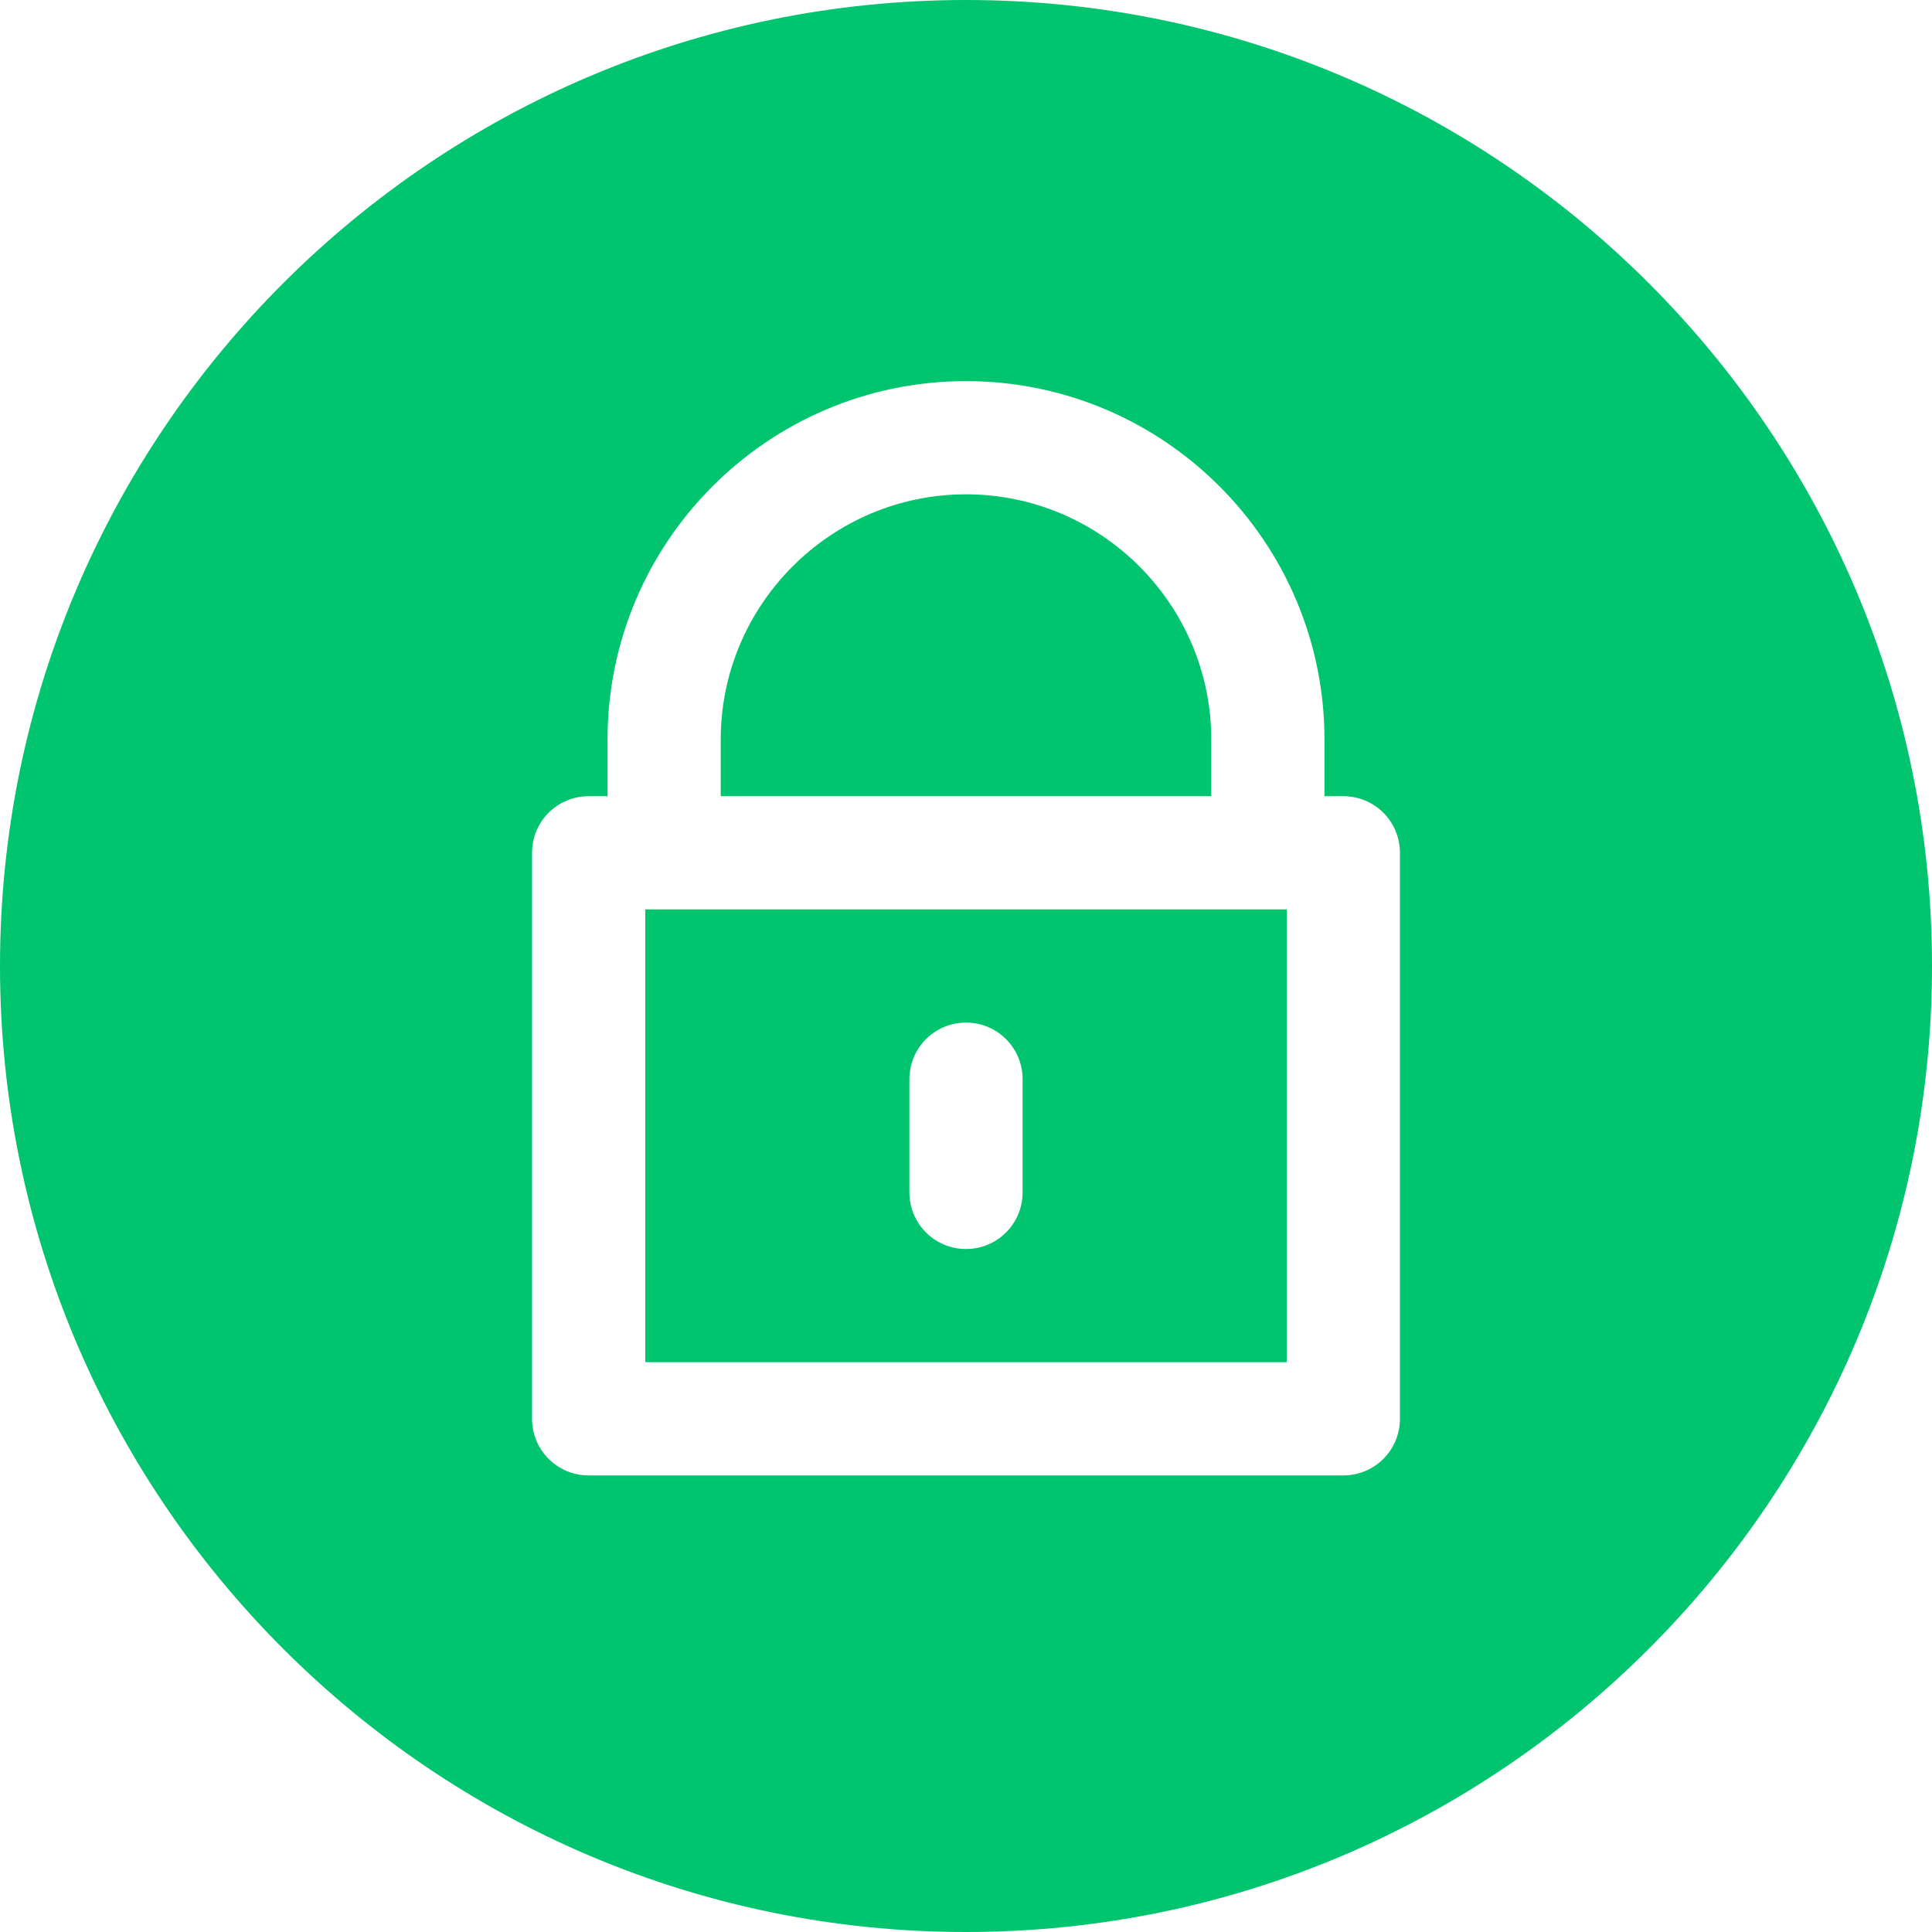 <?xml version="1.0" encoding="utf-8"?>
<!-- Generator: Adobe Illustrator 19.2.1, SVG Export Plug-In . SVG Version: 6.00 Build 0)  -->
<svg version="1.1" id="Capa_1" xmlns="http://www.w3.org/2000/svg" xmlns:xlink="http://www.w3.org/1999/xlink" x="0px" y="0px"
	 viewBox="0 0 512 512" style="enable-background:new 0 0 512 512;" xml:space="preserve">
<style type="text/css">
	.st0{fill:#00C46E;}
</style>
<g>
	<g>
		<path class="st0" d="M171,241v120h170V241H171z M271,316c0,8.3-6.7,15-15,15s-15-6.7-15-15v-30c0-8.3,6.7-15,15-15s15,6.7,15,15
			V316z"/>
		<path class="st0" d="M256,0C114.8,0,0,114.8,0,256s114.8,256,256,256s256-114.8,256-256S397.2,0,256,0z M371,376
			c0,8.3-6.7,15-15,15H156c-8.3,0-15-6.7-15-15V226c0-8.3,6.7-15,15-15h5v-15c0-52.4,42.6-95,95-95s95,42.6,95,95v15h5
			c8.3,0,15,6.7,15,15V376z"/>
		<path class="st0" d="M321,196c0-35.8-29.2-65-65-65s-65,29.2-65,65v15h130V196z"/>
	</g>
</g>
</svg>
